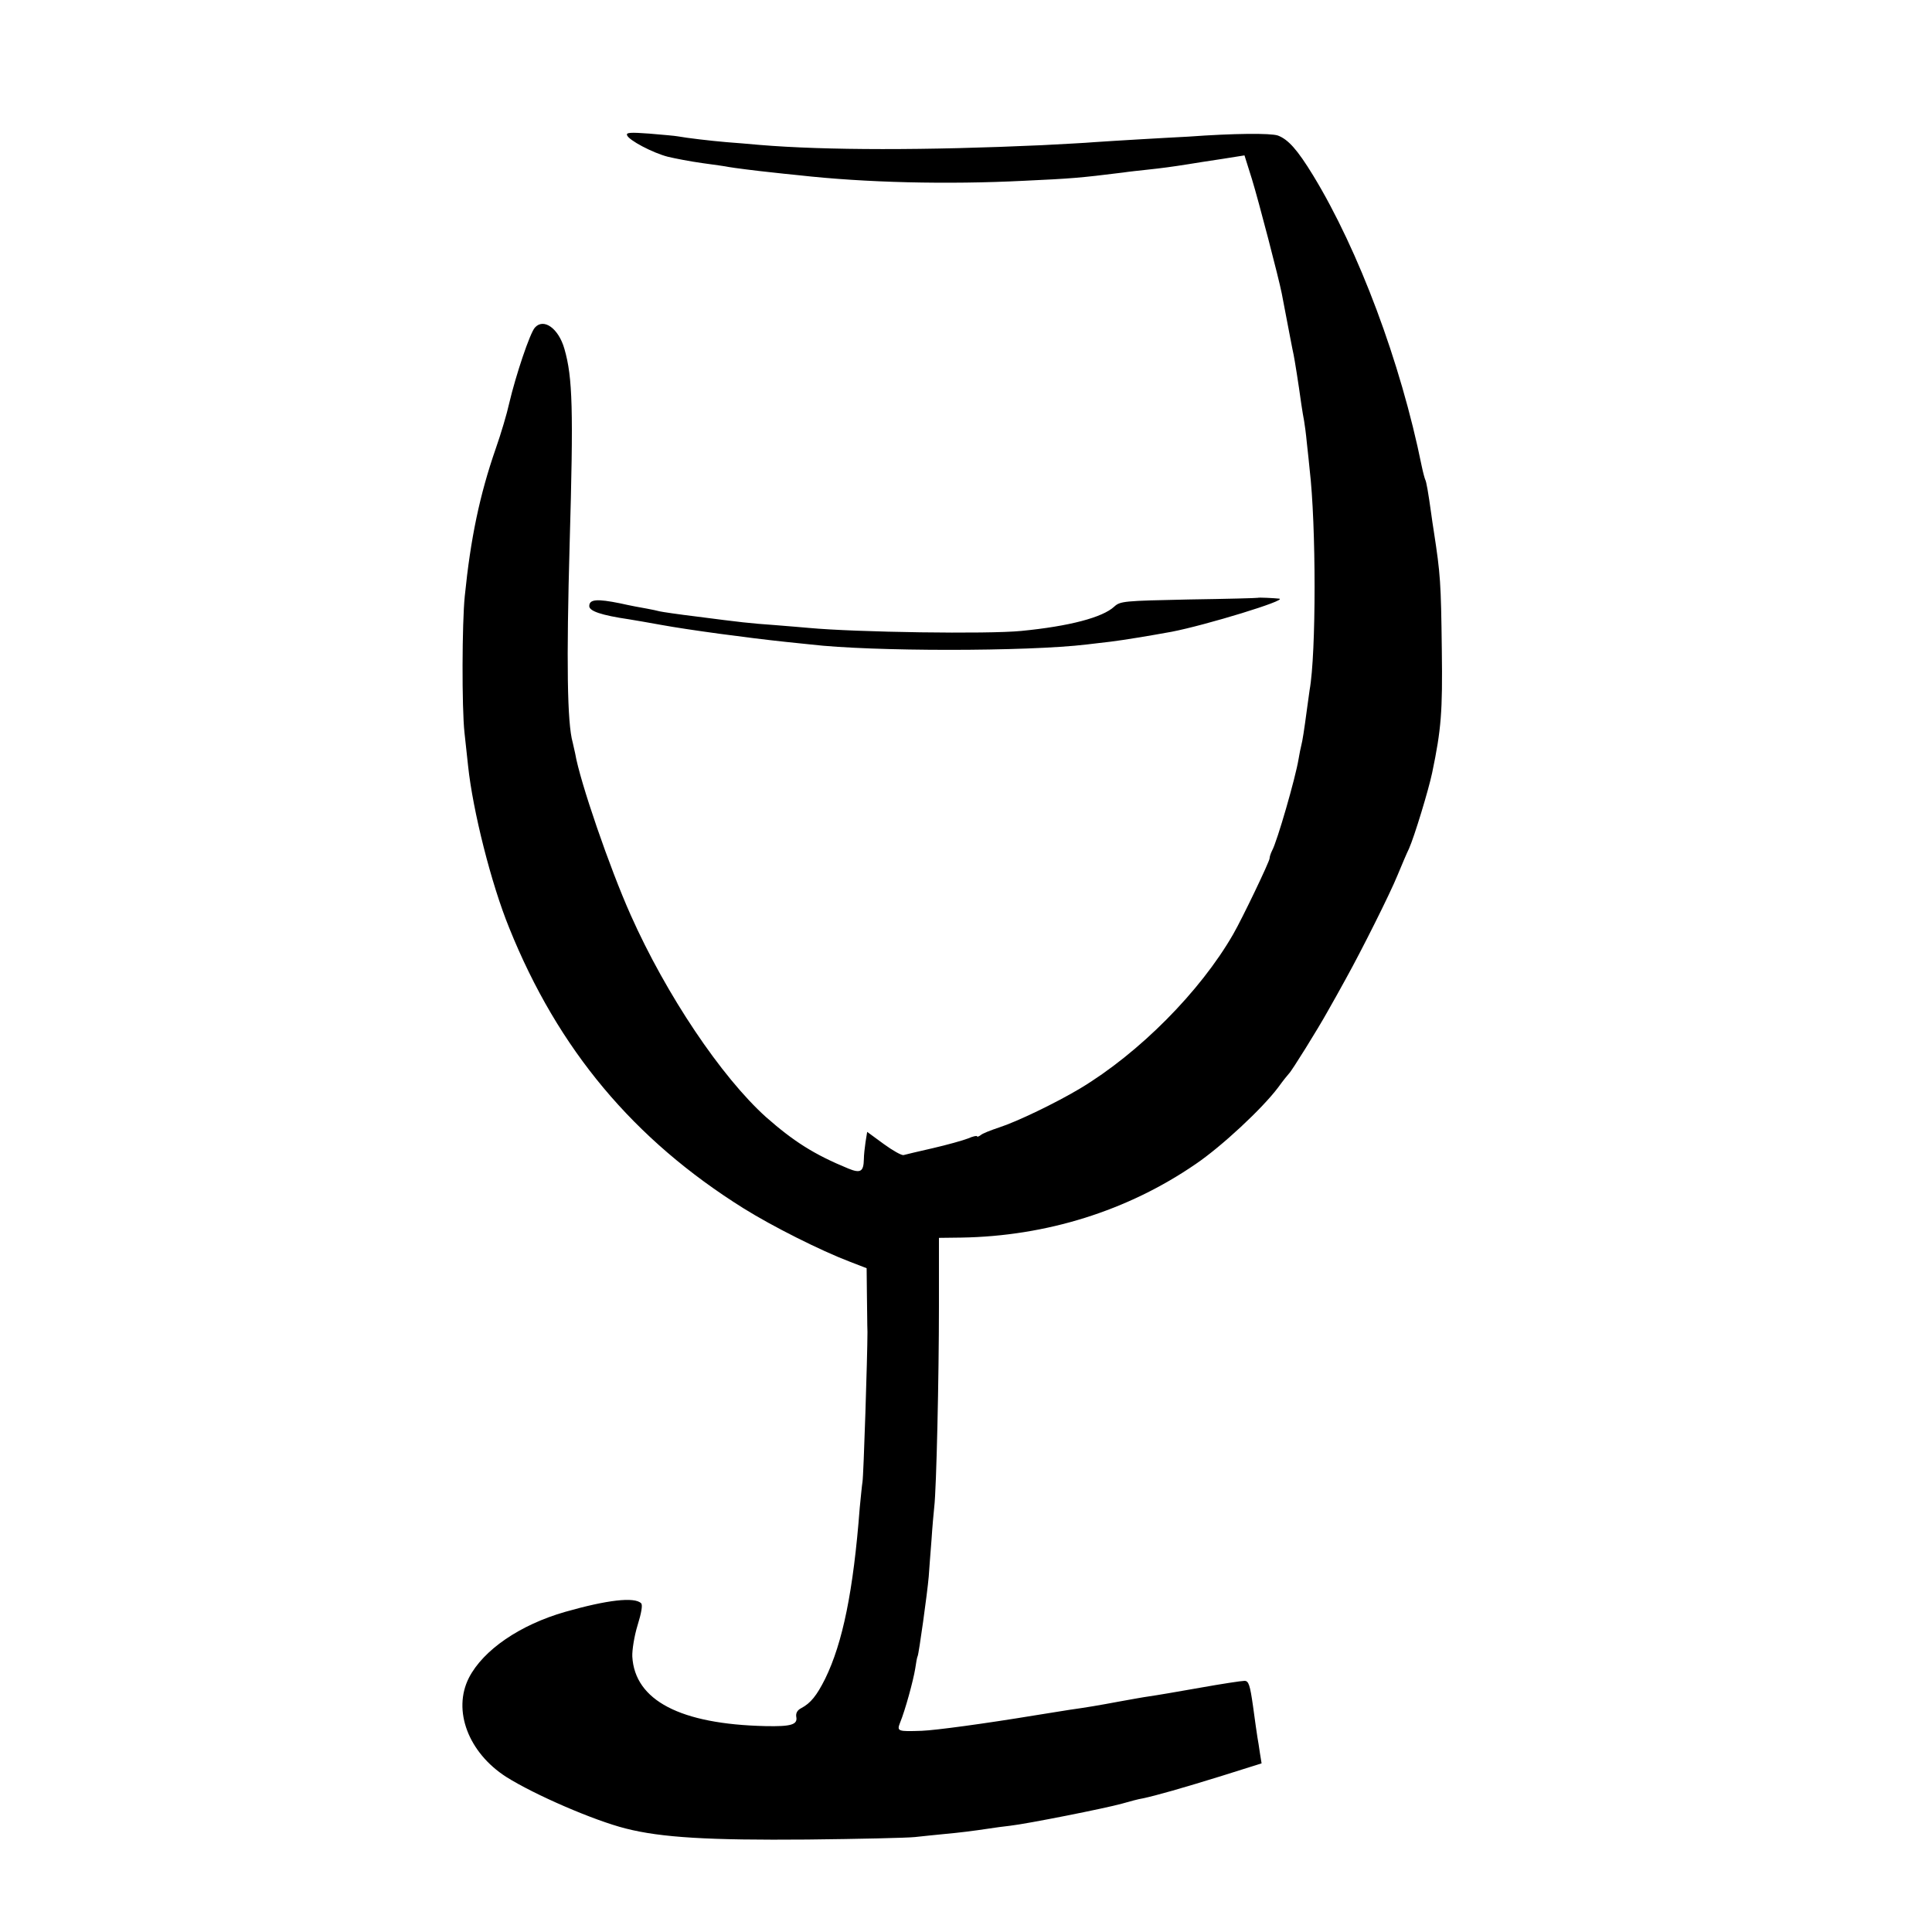 <svg version="1" xmlns="http://www.w3.org/2000/svg" width="933.333" height="933.333" viewBox="0 0 700 700"><path d="M227.2 49c.6 1.8 9.3 6.4 14.8 7.8 2.5.6 8.1 1.7 12.5 2.3 4.4.6 8.7 1.2 9.5 1.4 1.6.3 10.1 1.4 16 2 1.9.2 6.2.7 9.5 1 24.1 2.7 53.7 3.4 81.5 2 17.1-.8 20-1 36-3 1.9-.3 5.8-.7 8.5-1 5.7-.6 9.3-1.1 15-2 2.2-.4 7.7-1.2 12.2-1.9l8.2-1.3 2.7 8.6c2.4 7.8 9.7 35.8 10.8 41.4 2.8 14.6 3.9 20.5 4.3 22.2.4 2 1.7 10 2.8 18 .3 2.2.8 4.9 1 6 .2 1.1.7 4.7 1 8 .4 3.3.8 7.6 1 9.5 2.4 20.2 2.4 66.9 0 80-.2 1.4-.6 4.3-.9 6.5-1.1 8.3-1.7 12-2.1 13.5-.2.8-.7 3.1-1 5-1.1 6.8-7.8 30-9.6 33.2-.5 1-.9 2.2-.9 2.8 0 1.1-9.8 21.6-13.2 27.5-11.9 20.7-34 43-55.5 55.9-8.7 5.2-22.8 12-29.3 14.1-3 1-6.1 2.2-6.7 2.8-.7.5-1.3.7-1.3.4 0-.3-1.5 0-3.3.8-1.8.7-7.5 2.3-12.7 3.5-5.2 1.2-10 2.3-10.6 2.5-.7.2-3.9-1.6-7.2-4l-6-4.4-.6 3.7c-.3 2-.6 4.8-.6 6.2-.1 4.5-1.2 5.2-5.6 3.4-12.4-5.1-19.8-9.8-29.9-18.7-16.1-14.5-36.1-44.2-49-73.2-7.6-17-18.4-48.4-20.1-58.5-.3-1.4-.7-3.2-.9-4-2-7-2.3-29.2-1.1-72 1.4-48.7 1.1-60.2-1.9-70.6-2.1-7.4-7.5-11.3-10.7-7.7-1.8 2-6.9 17.2-9.3 27.4-.8 3.7-3 11.1-4.9 16.5-5.8 16.7-9.1 32.5-11.2 53.4-1 9.7-1.1 40.5-.1 49.5.4 3.8 1 9.2 1.3 12 1.7 16.2 8.4 42.8 14.9 58.7 17.7 44 45.1 76.7 84.9 101.6 10.4 6.5 27.9 15.3 38.4 19.3l6.2 2.4.1 9.5c.1 5.2.1 11.3.2 13.6 0 8.2-1.4 52.2-1.8 54.3-.2 1.2-.6 5.4-1 9.4-2.3 30.2-6.2 49-12.5 61.9-3.1 6.2-5.3 8.9-8.7 10.7-1.4.7-2 1.8-1.8 3.1.6 2.9-1.9 3.6-11.2 3.4-30.8-.7-47.3-9.3-48.2-25.2-.1-2.3.7-7.4 1.9-11.3 1.4-4.5 1.9-7.4 1.3-8-2.4-2.4-12.4-1.2-27.5 3.1-16.4 4.7-29.7 13.8-34.9 23.9-6 11.8-.2 27.1 13.5 35.9 10.3 6.5 31.8 15.8 43.3 18.7 12.9 3.3 30.2 4.3 65.8 4 18.7-.2 36.3-.6 39-.9 2.8-.3 7.5-.8 10.7-1.1 5.5-.5 10.3-1.1 16.3-2 1.7-.3 5-.7 7.5-1 6.2-.7 34.4-6.3 40.5-8 2.8-.8 6.1-1.7 7.5-1.9 4.8-1 14.6-3.8 28.8-8.2l14.3-4.5-.6-3.7c-.3-2.1-.7-4.7-.9-5.7-.2-1.1-.9-6.2-1.6-11.3-1.1-7.8-1.6-9.2-3.1-9.2-1 0-8.3 1.1-16.1 2.5-7.9 1.4-16.1 2.8-18.3 3.1-2.2.3-7.1 1.2-11 1.9-7.5 1.4-11.6 2.1-18 3-2.2.4-7.8 1.2-12.5 2-18.2 3-35.9 5.4-41 5.6-8.7.3-9.1.2-7.9-2.9 1.9-4.6 4.8-15.3 5.5-19.6.3-2.2.7-4.3.9-4.6.4-.7 3.5-22.8 4-28.8.2-2.6.6-8.5 1-13.2.3-4.7.8-10.1 1-12 .8-6.6 1.7-47.6 1.7-72.5v-25l8.1-.1c30.8-.5 60.3-9.7 85-26.7 9.4-6.4 24.1-20.1 29.8-27.7 1.8-2.5 3.6-4.7 3.9-5 1-.9 10.5-16.2 14-22.5 1.9-3.3 4.9-8.7 6.7-12 5.6-10.1 15.9-30.6 18.7-37.5 1.5-3.6 3.3-7.9 4.1-9.5 2-4.5 7.1-21.3 8.4-27.5 3.3-15.8 3.8-22.1 3.5-44.5-.3-24.5-.5-27.4-2.9-43-.3-1.7-.7-4.7-1-6.8-1-7.2-1.7-11.2-2.1-11.9-.2-.4-.8-2.6-1.3-5-7.6-37.5-22.8-78.1-39.3-105.2-5.8-9.5-9.1-13.1-12.8-14.5-2.7-.9-15.9-.8-32.4.4-4.4.2-12.5.7-18 1-5.6.3-12.8.8-16.1 1-3.3.3-11.8.7-19 1.1-41.7 1.9-78.4 1.9-102.3-.1-3.5-.3-8.9-.8-12-1-5.9-.5-14.3-1.5-17.6-2.1-1-.2-5.7-.6-10.4-1-6.8-.5-8.4-.4-8 .6z"/><path d="M455.7 216.6c-.1.1-11.3.4-25 .6-23.6.5-24.8.6-27 2.6-4.2 3.9-16.2 7.1-33.7 8.8-12.1 1.2-59.8.5-77-1.1-1.9-.2-7.3-.6-12-1-9.8-.7-12.2-1-28.5-3.1-6.6-.8-12.7-1.7-13.5-1.9-.8-.2-2.9-.7-4.7-1-1.8-.3-6.1-1.1-9.6-1.9-8.4-1.7-11.2-1.5-11.2 1 0 1.8 4.3 3.3 14.5 4.8 1.9.3 7.1 1.2 11.5 2 9.8 1.8 31.3 4.7 45.5 6.2 3 .3 6.9.7 8.7.9 22 2.6 78.5 2.6 100.1 0 2.3-.3 6.1-.7 8.5-1 4.8-.6 13.4-2 22.2-3.6 12.4-2.4 42.2-11.5 39-12-1.8-.2-7.6-.5-7.8-.3z"/></svg>